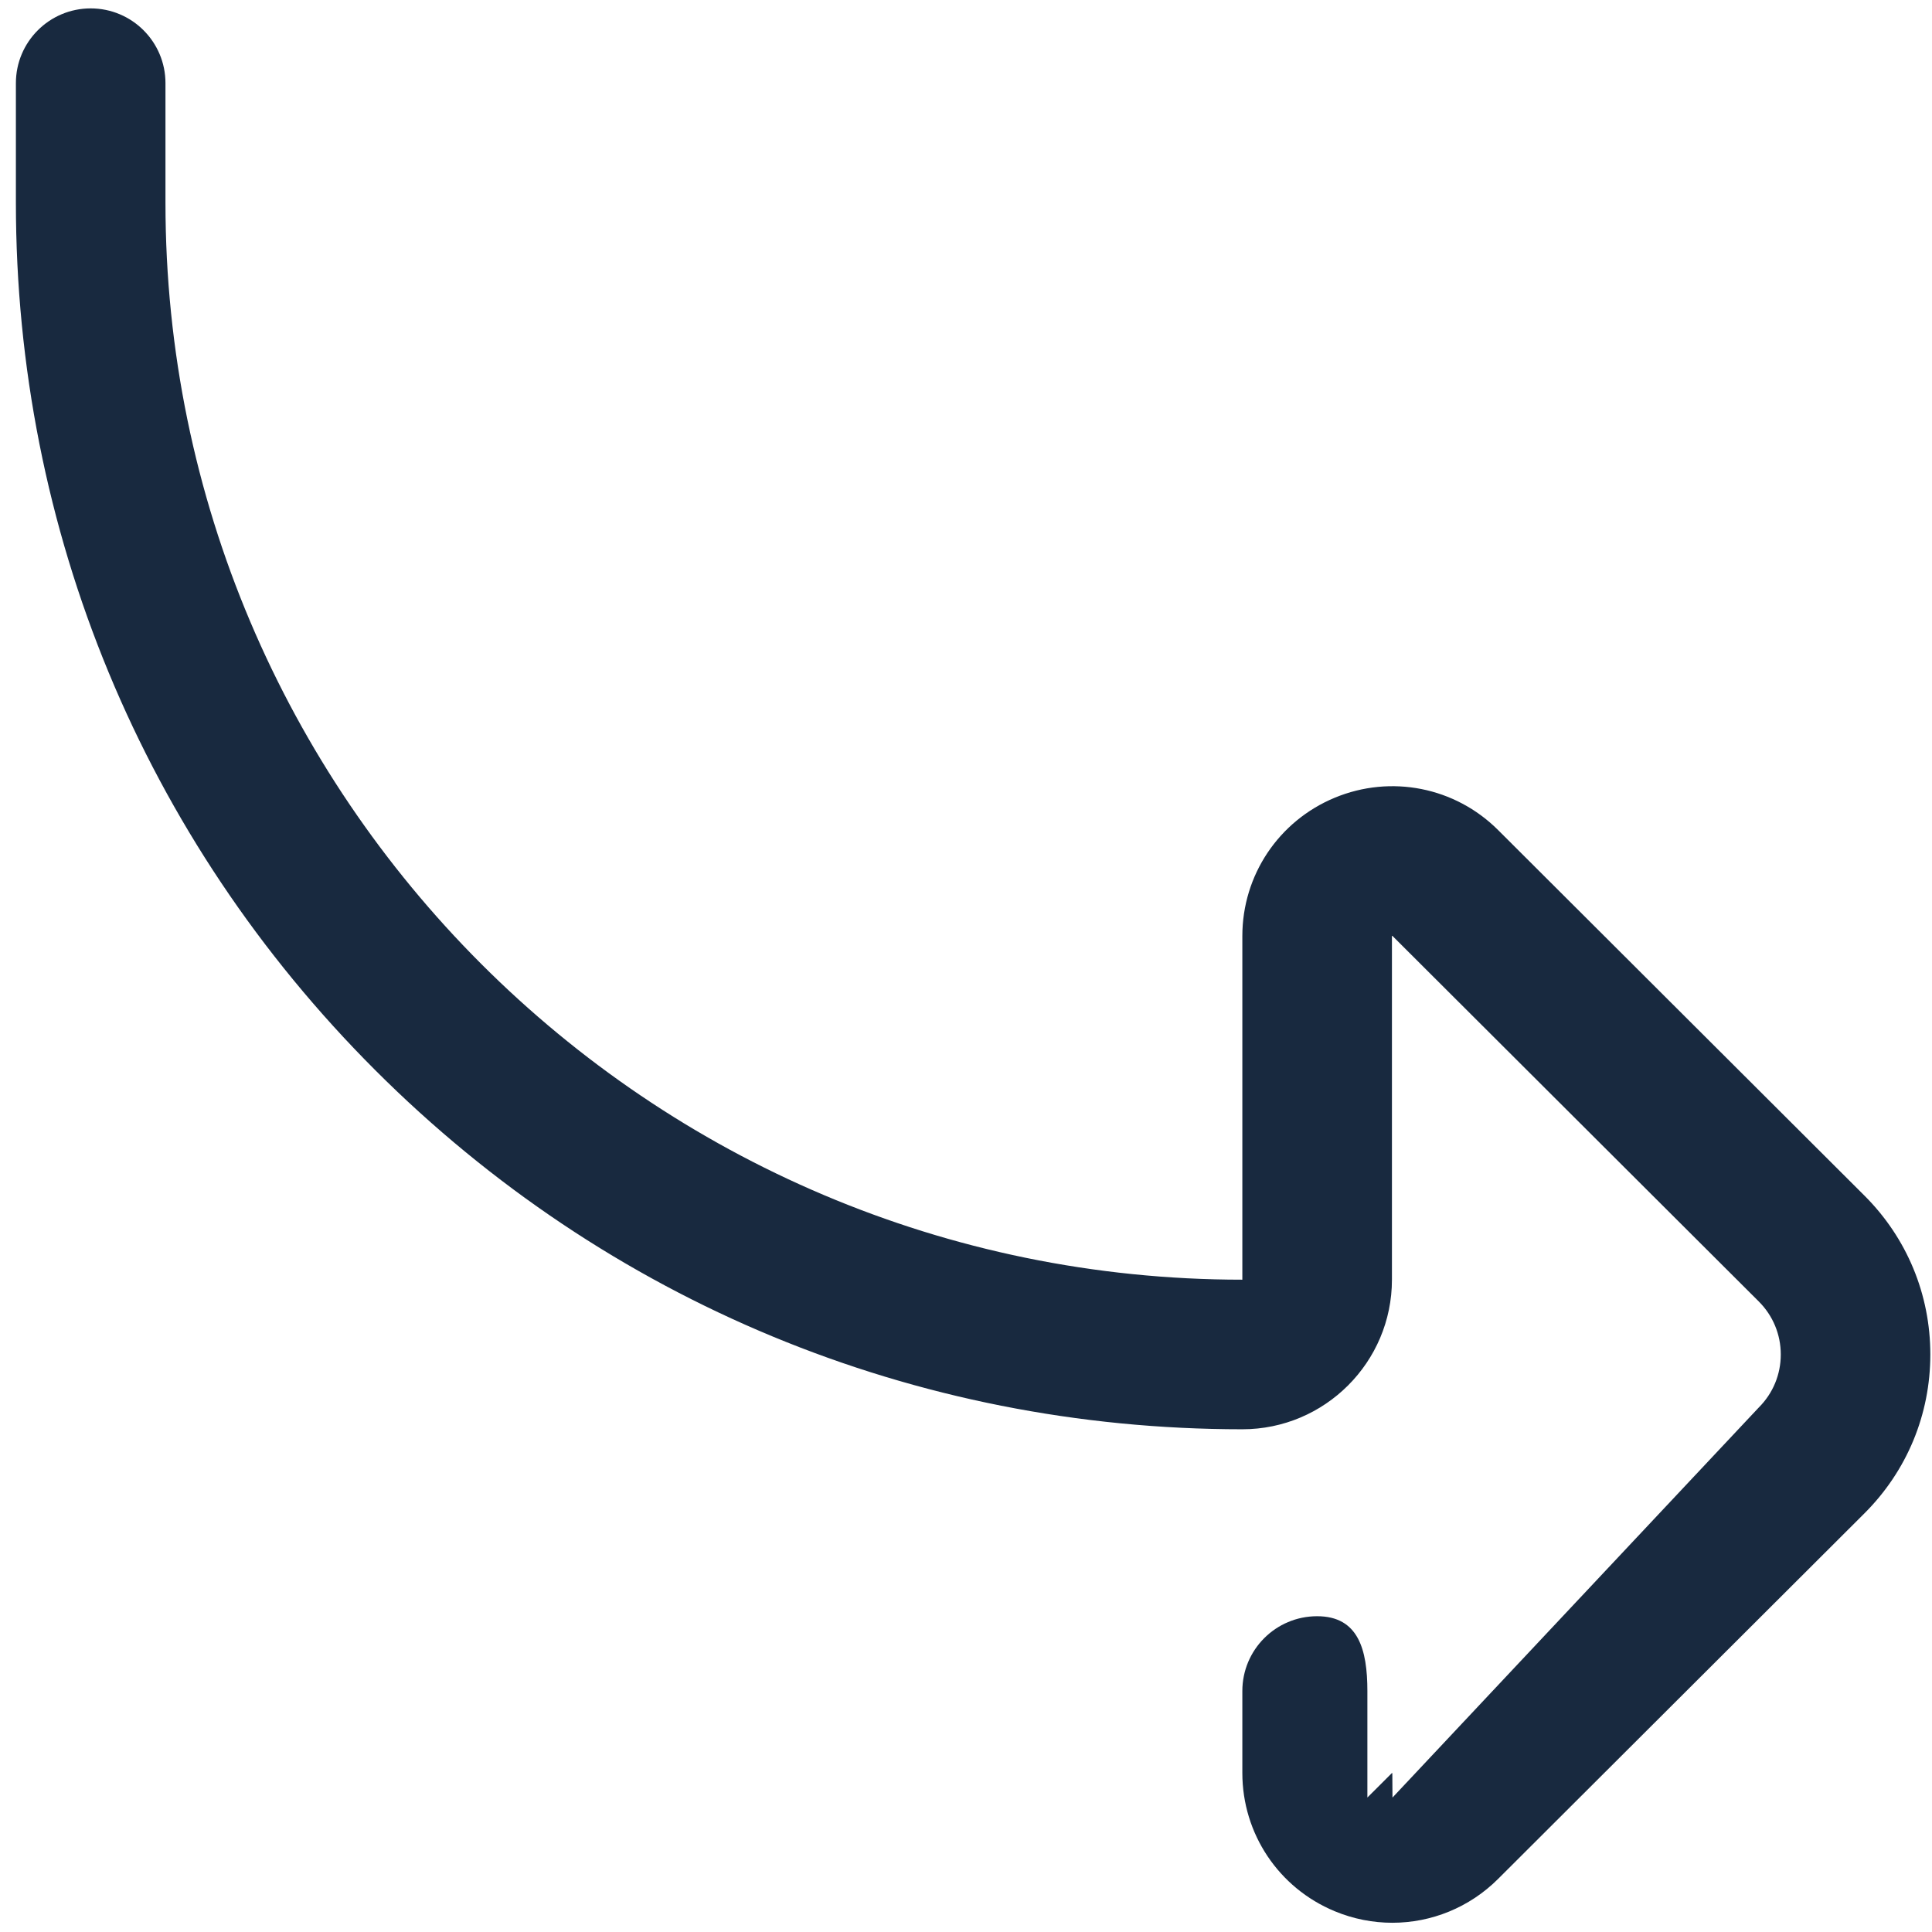 <svg width="110" height="110" viewBox="0 0 110 110" fill="none" xmlns="http://www.w3.org/2000/svg">
<path d="M79.276 109.474C81.49 109.474 83.662 108.609 85.297 106.976L106.152 86.165C108.572 83.75 109.905 80.538 109.905 77.119C109.905 73.7 108.572 70.487 106.152 68.072L85.297 47.261C82.847 44.815 79.195 44.092 75.995 45.419C72.799 46.745 70.734 49.835 70.734 53.291V72.86C36.926 72.86 9.421 45.355 9.421 11.547V4.735C9.421 2.384 7.515 0.478 5.163 0.478C2.811 0.478 0.905 2.384 0.905 4.735V11.547C0.905 30.199 8.168 47.735 21.358 60.924C34.547 74.113 52.082 81.377 70.734 81.377C75.43 81.377 79.251 77.556 79.251 72.861V53.291V53.289C79.257 53.285 79.266 53.282 79.273 53.279C79.276 53.283 79.279 53.285 79.282 53.289L100.137 74.1C100.945 74.906 101.39 75.978 101.39 77.119C101.39 78.26 100.945 79.332 100.137 80.138L79.282 102.346L79.273 100.958C79.266 100.955 79.257 100.953 79.251 100.949L77.853 102.344V96.279C77.853 93.927 77.344 92.021 74.992 92.021C72.641 92.021 70.734 93.927 70.734 96.279V100.946C70.734 104.402 72.799 107.493 75.995 108.818C77.059 109.26 78.173 109.474 79.276 109.474Z" fill="#18293F"/>
</svg>
